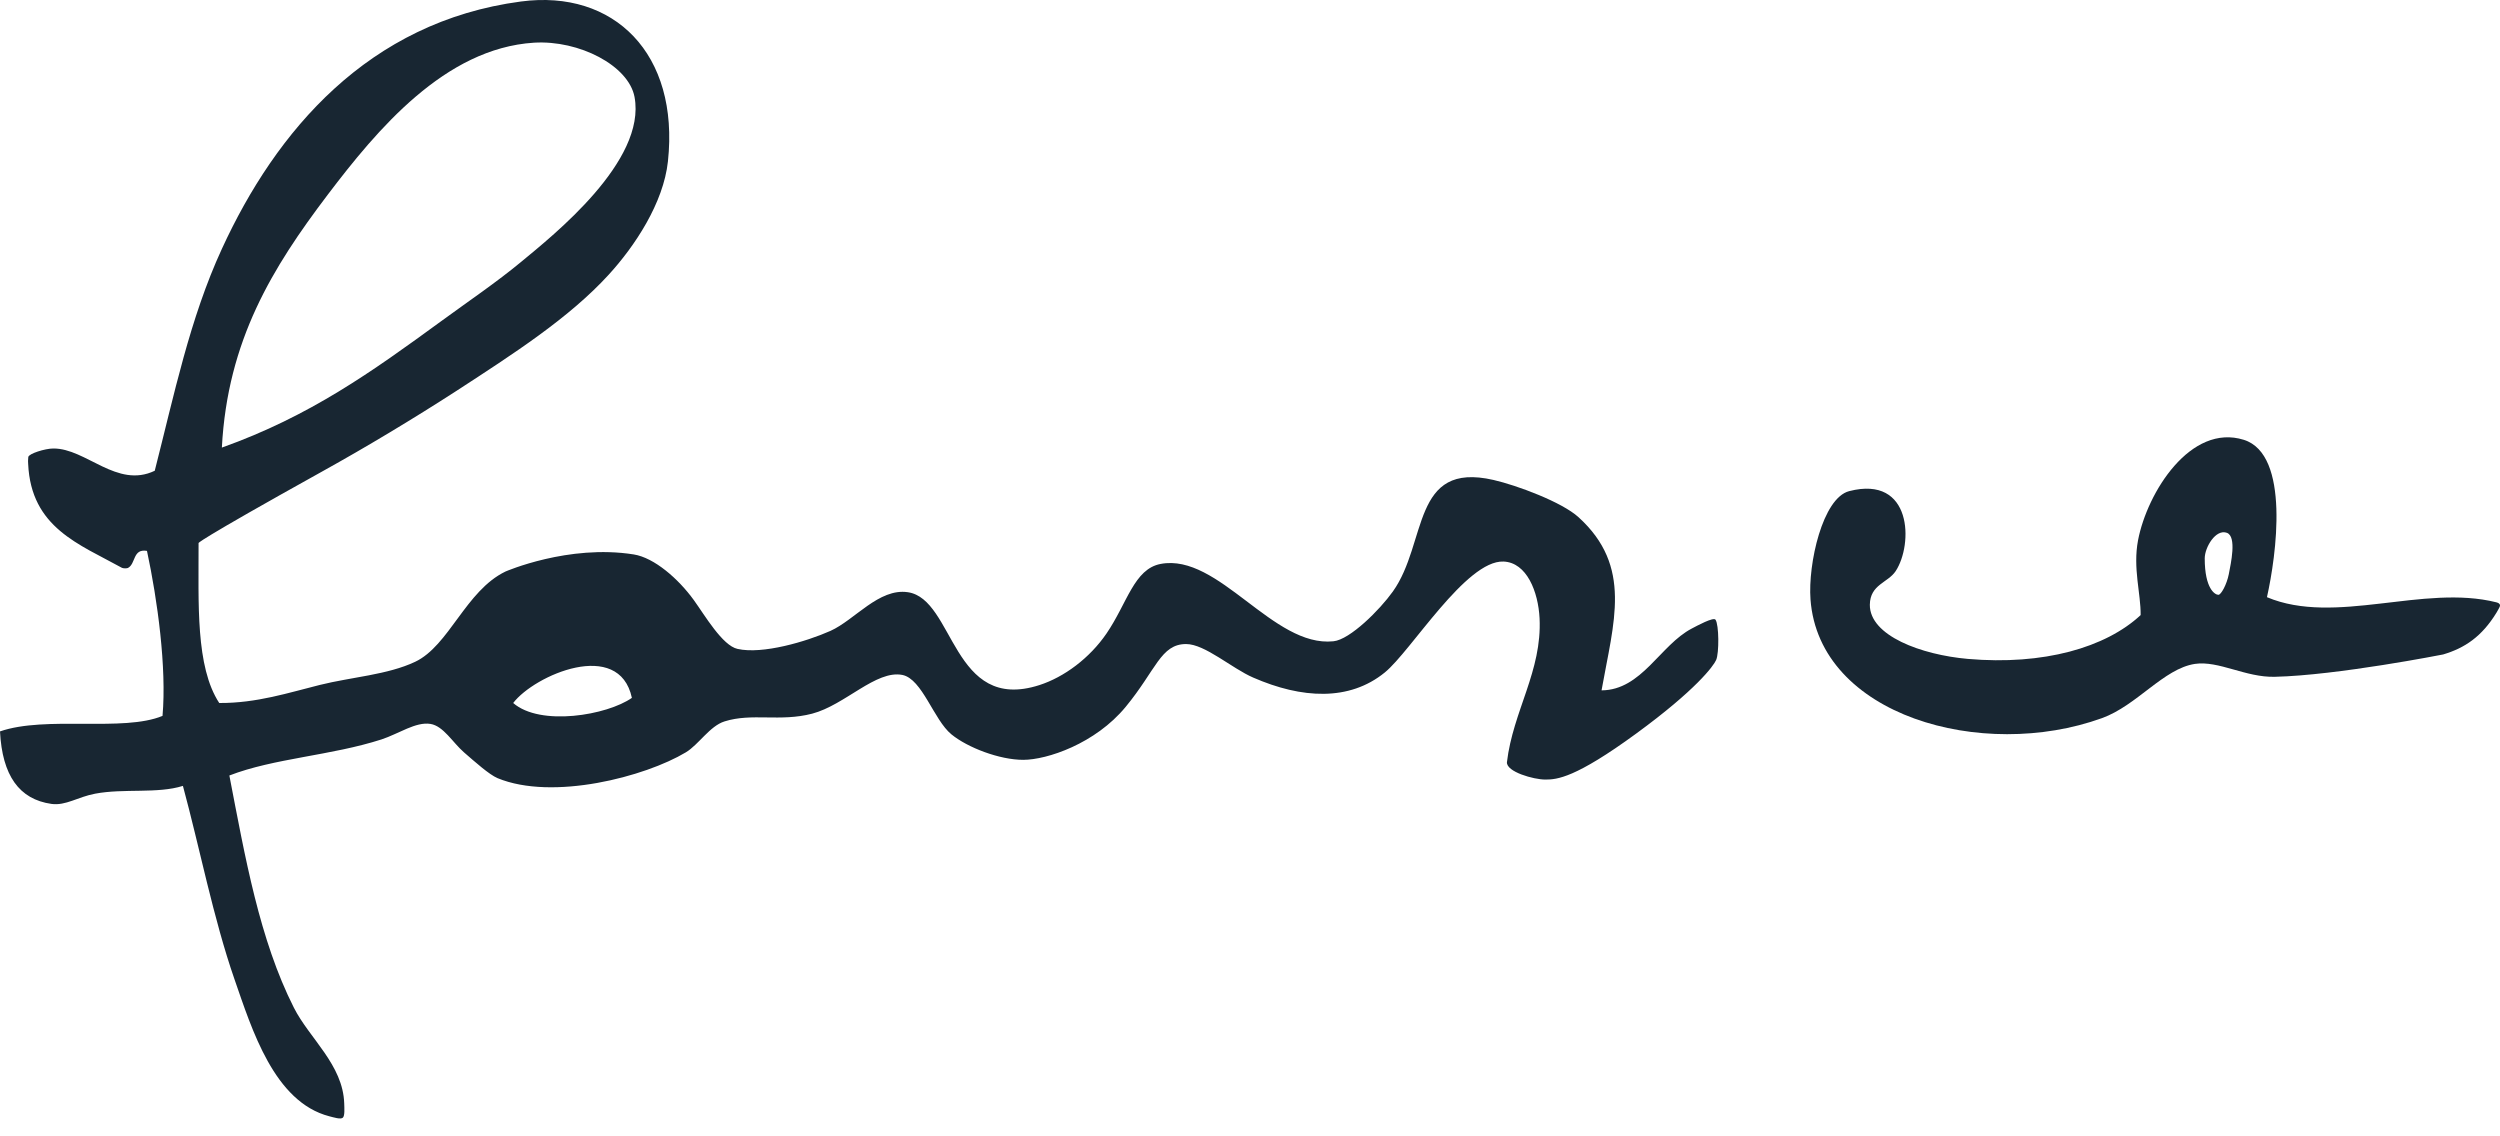 <svg width="110" height="50" viewBox="0 0 110 50" fill="none" xmlns="http://www.w3.org/2000/svg">
<path d="M8.737 23.897C8.743 26.543 8.598 29.328 9.646 30.932C11.296 30.943 12.715 30.474 14.069 30.138C15.459 29.791 17.057 29.693 18.267 29.119C19.761 28.413 20.49 25.993 22.239 25.148C22.239 25.148 25.012 23.938 27.884 24.395C28.793 24.54 29.852 25.472 30.524 26.398C31.01 27.07 31.786 28.407 32.452 28.552C33.552 28.801 35.486 28.228 36.54 27.759C37.611 27.278 38.67 25.871 39.944 26.057C42.005 26.358 41.883 31.383 45.734 30.144C46.828 29.791 47.945 28.957 48.686 27.875C49.601 26.537 49.897 25.032 51.072 24.812C53.625 24.331 56.016 28.5 58.674 28.216C59.403 28.141 60.706 26.838 61.285 26.028C62.819 23.88 62.09 20.284 65.714 21.118C66.745 21.355 68.725 22.091 69.454 22.756C71.846 24.928 71 27.371 70.468 30.376C72.239 30.364 73.044 28.384 74.439 27.655C74.671 27.533 75.395 27.139 75.482 27.267C75.638 27.487 75.644 28.737 75.511 29.038C75.4 29.299 74.619 30.358 71.996 32.275C69.31 34.238 68.511 34.301 67.995 34.301C67.48 34.301 66.276 33.96 66.305 33.537C66.571 31.285 67.856 29.525 67.741 27.203C67.683 26.039 67.179 24.748 66.154 24.708C64.504 24.644 62.09 28.645 60.932 29.588C59.369 30.862 57.279 30.746 55.142 29.814C54.204 29.409 53.017 28.338 52.189 28.338C51.072 28.338 50.869 29.478 49.532 31.099C48.194 32.726 46.064 33.433 45.022 33.433C43.979 33.433 42.572 32.894 41.86 32.31C41.084 31.673 40.581 29.878 39.707 29.698C38.549 29.467 37.176 31.024 35.735 31.401C34.322 31.771 33.083 31.36 31.879 31.742C31.23 31.945 30.738 32.767 30.177 33.103C28.393 34.174 24.323 35.245 21.891 34.238C21.521 34.081 20.896 33.52 20.415 33.103C19.911 32.663 19.512 31.945 18.939 31.852C18.296 31.748 17.543 32.286 16.785 32.535C14.579 33.247 12.049 33.363 10.092 34.122C10.787 37.723 11.418 41.347 12.929 44.335C13.612 45.69 15.094 46.848 15.146 48.556C15.152 48.764 15.175 49.088 15.088 49.175C14.996 49.268 14.683 49.164 14.492 49.117C12.06 48.486 11.082 45.284 10.318 43.09C9.385 40.404 8.778 37.266 8.048 34.579C6.931 34.932 5.454 34.683 4.192 34.921C3.416 35.066 2.895 35.459 2.264 35.372C0.846 35.17 0.099 34.128 -0 32.182C2.015 31.482 5.431 32.217 7.151 31.499C7.336 29.38 6.931 26.404 6.467 24.239C5.831 24.129 5.981 24.812 5.628 24.991C5.576 25.014 5.431 25.014 5.367 24.985C3.486 23.943 1.367 23.22 1.239 20.412C1.233 20.325 1.228 20.261 1.245 20.11C1.262 19.96 1.986 19.734 2.345 19.734C3.787 19.723 5.147 21.512 6.809 20.713C7.66 17.384 8.349 14.02 9.762 10.951C12.141 5.769 16.2 0.958 22.922 0.066C27.015 -0.478 29.899 2.365 29.389 7.101C29.192 8.936 27.93 10.835 26.778 12.092C25.041 13.991 22.604 15.56 20.085 17.198C18.169 18.437 16.102 19.676 14.214 20.724C8.465 23.92 8.737 23.897 8.737 23.897ZM19.408 14.135C20.612 13.255 21.845 12.422 22.928 11.524C24.34 10.355 28.451 7.095 27.919 4.264C27.658 2.886 25.487 1.757 23.495 1.878C19.57 2.127 16.588 5.711 14.417 8.571C11.991 11.773 10.011 14.975 9.762 19.694C13.641 18.31 16.368 16.353 19.408 14.135ZM22.58 30.932C23.779 31.974 26.714 31.47 27.803 30.706C27.241 28.083 23.518 29.704 22.58 30.932Z" fill="#182632"/>
<path d="M107.499 28.796C108.454 28.512 109.201 28.009 109.844 26.96C109.884 26.88 110 26.712 110 26.642C110 26.561 109.925 26.526 109.844 26.503C106.631 25.692 102.751 27.54 99.746 26.276C100.152 24.471 100.783 19.995 98.727 19.352C96.394 18.622 94.478 21.651 94.073 23.776C93.841 25.003 94.2 26.12 94.188 27.064C92.654 28.494 89.91 29.282 86.586 28.992C84.543 28.812 82.261 27.974 82.273 26.607C82.285 25.715 83.066 25.645 83.408 25.131C84.184 23.956 84.149 20.892 81.364 21.61C80.194 21.912 79.546 24.806 79.662 26.375C80.038 31.488 87.217 33.502 92.486 31.598C94.026 31.041 95.201 29.421 96.574 29.212C97.622 29.056 98.809 29.814 100.094 29.779C102.838 29.716 107.499 28.796 107.499 28.796ZM98.067 25.264C97.975 25.727 97.726 26.172 97.61 26.172C97.46 26.172 97.008 25.907 97.008 24.569C97.008 24.082 97.494 23.261 97.986 23.445C98.426 23.613 98.154 24.806 98.067 25.264Z" fill="#182632"/>
</svg>
